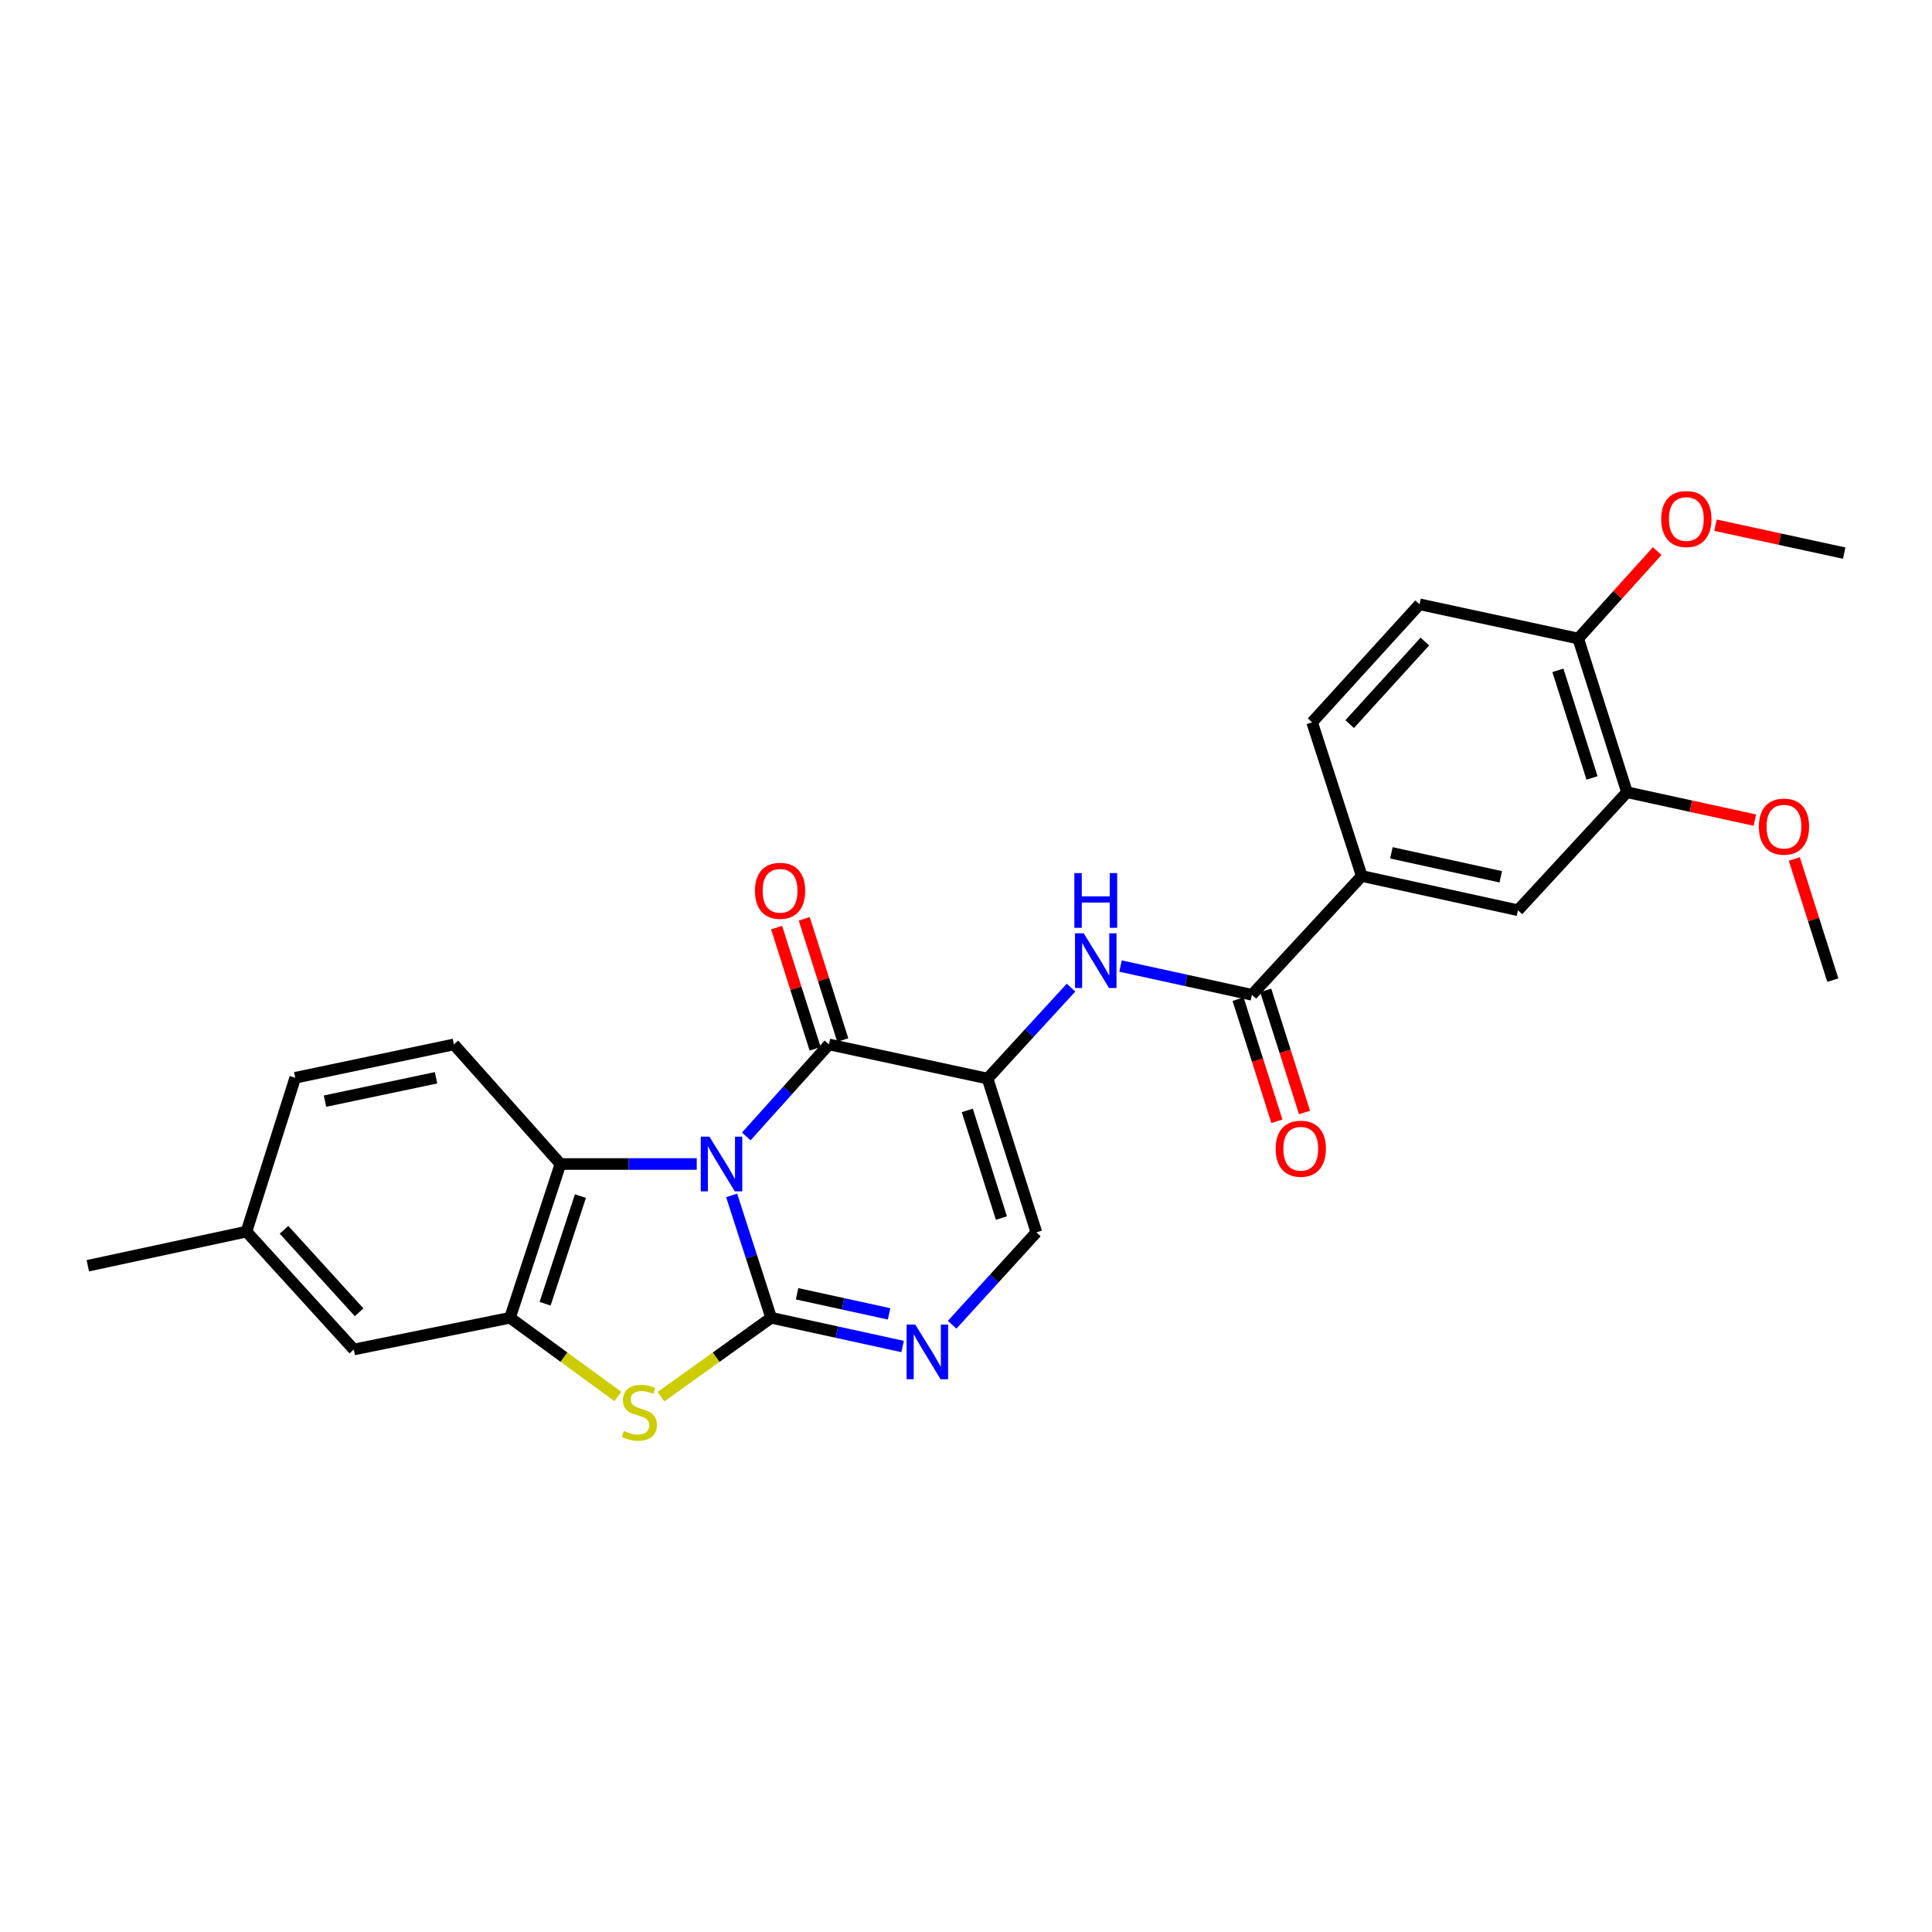 <?xml version='1.0' encoding='iso-8859-1'?>
<svg version='1.1' baseProfile='full'
              xmlns='http://www.w3.org/2000/svg'
                      xmlns:rdkit='http://www.rdkit.org/xml'
                      xmlns:xlink='http://www.w3.org/1999/xlink'
                  xml:space='preserve'
width='1000px' height='1000px' viewBox='0 0 1000 1000'>
<!-- END OF HEADER -->
<rect style='opacity:1.0;fill:#FFFFFF;stroke:none' width='1000' height='1000' x='0' y='0'> </rect>
<path class='bond-0' d='M 378.7,618.739 L 388.925,650.408' style='fill:none;fill-rule:evenodd;stroke:#0000FF;stroke-width:6px;stroke-linecap:butt;stroke-linejoin:miter;stroke-opacity:1' />
<path class='bond-0' d='M 388.925,650.408 L 399.149,682.077' style='fill:none;fill-rule:evenodd;stroke:#000000;stroke-width:6px;stroke-linecap:butt;stroke-linejoin:miter;stroke-opacity:1' />
<path class='bond-1' d='M 386.273,588.219 L 407.668,564.407' style='fill:none;fill-rule:evenodd;stroke:#0000FF;stroke-width:6px;stroke-linecap:butt;stroke-linejoin:miter;stroke-opacity:1' />
<path class='bond-1' d='M 407.668,564.407 L 429.063,540.594' style='fill:none;fill-rule:evenodd;stroke:#000000;stroke-width:6px;stroke-linecap:butt;stroke-linejoin:miter;stroke-opacity:1' />
<path class='bond-5' d='M 360.629,602.488 L 325.355,602.488' style='fill:none;fill-rule:evenodd;stroke:#0000FF;stroke-width:6px;stroke-linecap:butt;stroke-linejoin:miter;stroke-opacity:1' />
<path class='bond-5' d='M 325.355,602.488 L 290.08,602.488' style='fill:none;fill-rule:evenodd;stroke:#000000;stroke-width:6px;stroke-linecap:butt;stroke-linejoin:miter;stroke-opacity:1' />
<path class='bond-3' d='M 399.149,682.077 L 370.632,702.5' style='fill:none;fill-rule:evenodd;stroke:#000000;stroke-width:6px;stroke-linecap:butt;stroke-linejoin:miter;stroke-opacity:1' />
<path class='bond-3' d='M 370.632,702.5 L 342.115,722.922' style='fill:none;fill-rule:evenodd;stroke:#CCCC00;stroke-width:6px;stroke-linecap:butt;stroke-linejoin:miter;stroke-opacity:1' />
<path class='bond-4' d='M 399.149,682.077 L 433.168,689.512' style='fill:none;fill-rule:evenodd;stroke:#000000;stroke-width:6px;stroke-linecap:butt;stroke-linejoin:miter;stroke-opacity:1' />
<path class='bond-4' d='M 433.168,689.512 L 467.188,696.947' style='fill:none;fill-rule:evenodd;stroke:#0000FF;stroke-width:6px;stroke-linecap:butt;stroke-linejoin:miter;stroke-opacity:1' />
<path class='bond-4' d='M 412.558,669.651 L 436.372,674.856' style='fill:none;fill-rule:evenodd;stroke:#000000;stroke-width:6px;stroke-linecap:butt;stroke-linejoin:miter;stroke-opacity:1' />
<path class='bond-4' d='M 436.372,674.856 L 460.185,680.06' style='fill:none;fill-rule:evenodd;stroke:#0000FF;stroke-width:6px;stroke-linecap:butt;stroke-linejoin:miter;stroke-opacity:1' />
<path class='bond-2' d='M 429.063,540.594 L 511.169,558.272' style='fill:none;fill-rule:evenodd;stroke:#000000;stroke-width:6px;stroke-linecap:butt;stroke-linejoin:miter;stroke-opacity:1' />
<path class='bond-14' d='M 436.212,538.322 L 426.241,506.948' style='fill:none;fill-rule:evenodd;stroke:#000000;stroke-width:6px;stroke-linecap:butt;stroke-linejoin:miter;stroke-opacity:1' />
<path class='bond-14' d='M 426.241,506.948 L 416.27,475.573' style='fill:none;fill-rule:evenodd;stroke:#FF0000;stroke-width:6px;stroke-linecap:butt;stroke-linejoin:miter;stroke-opacity:1' />
<path class='bond-14' d='M 421.914,542.866 L 411.943,511.492' style='fill:none;fill-rule:evenodd;stroke:#000000;stroke-width:6px;stroke-linecap:butt;stroke-linejoin:miter;stroke-opacity:1' />
<path class='bond-14' d='M 411.943,511.492 L 401.972,480.117' style='fill:none;fill-rule:evenodd;stroke:#FF0000;stroke-width:6px;stroke-linecap:butt;stroke-linejoin:miter;stroke-opacity:1' />
<path class='bond-7' d='M 511.169,558.272 L 532.764,534.733' style='fill:none;fill-rule:evenodd;stroke:#000000;stroke-width:6px;stroke-linecap:butt;stroke-linejoin:miter;stroke-opacity:1' />
<path class='bond-7' d='M 532.764,534.733 L 554.359,511.193' style='fill:none;fill-rule:evenodd;stroke:#0000FF;stroke-width:6px;stroke-linecap:butt;stroke-linejoin:miter;stroke-opacity:1' />
<path class='bond-8' d='M 511.169,558.272 L 536.423,637.869' style='fill:none;fill-rule:evenodd;stroke:#000000;stroke-width:6px;stroke-linecap:butt;stroke-linejoin:miter;stroke-opacity:1' />
<path class='bond-8' d='M 500.657,574.749 L 518.335,630.467' style='fill:none;fill-rule:evenodd;stroke:#000000;stroke-width:6px;stroke-linecap:butt;stroke-linejoin:miter;stroke-opacity:1' />
<path class='bond-27' d='M 319.785,722.791 L 291.88,702.434' style='fill:none;fill-rule:evenodd;stroke:#CCCC00;stroke-width:6px;stroke-linecap:butt;stroke-linejoin:miter;stroke-opacity:1' />
<path class='bond-27' d='M 291.88,702.434 L 263.976,682.077' style='fill:none;fill-rule:evenodd;stroke:#000000;stroke-width:6px;stroke-linecap:butt;stroke-linejoin:miter;stroke-opacity:1' />
<path class='bond-28' d='M 492.83,685.673 L 514.627,661.771' style='fill:none;fill-rule:evenodd;stroke:#0000FF;stroke-width:6px;stroke-linecap:butt;stroke-linejoin:miter;stroke-opacity:1' />
<path class='bond-28' d='M 514.627,661.771 L 536.423,637.869' style='fill:none;fill-rule:evenodd;stroke:#000000;stroke-width:6px;stroke-linecap:butt;stroke-linejoin:miter;stroke-opacity:1' />
<path class='bond-6' d='M 290.08,602.488 L 263.976,682.077' style='fill:none;fill-rule:evenodd;stroke:#000000;stroke-width:6px;stroke-linecap:butt;stroke-linejoin:miter;stroke-opacity:1' />
<path class='bond-6' d='M 300.42,619.102 L 282.147,674.814' style='fill:none;fill-rule:evenodd;stroke:#000000;stroke-width:6px;stroke-linecap:butt;stroke-linejoin:miter;stroke-opacity:1' />
<path class='bond-12' d='M 290.08,602.488 L 234.929,540.594' style='fill:none;fill-rule:evenodd;stroke:#000000;stroke-width:6px;stroke-linecap:butt;stroke-linejoin:miter;stroke-opacity:1' />
<path class='bond-15' d='M 263.976,682.077 L 183.12,698.497' style='fill:none;fill-rule:evenodd;stroke:#000000;stroke-width:6px;stroke-linecap:butt;stroke-linejoin:miter;stroke-opacity:1' />
<path class='bond-9' d='M 579.978,500.029 L 613.981,507.463' style='fill:none;fill-rule:evenodd;stroke:#0000FF;stroke-width:6px;stroke-linecap:butt;stroke-linejoin:miter;stroke-opacity:1' />
<path class='bond-9' d='M 613.981,507.463 L 647.984,514.898' style='fill:none;fill-rule:evenodd;stroke:#000000;stroke-width:6px;stroke-linecap:butt;stroke-linejoin:miter;stroke-opacity:1' />
<path class='bond-10' d='M 647.984,514.898 L 704.844,453.421' style='fill:none;fill-rule:evenodd;stroke:#000000;stroke-width:6px;stroke-linecap:butt;stroke-linejoin:miter;stroke-opacity:1' />
<path class='bond-17' d='M 640.835,517.17 L 650.876,548.768' style='fill:none;fill-rule:evenodd;stroke:#000000;stroke-width:6px;stroke-linecap:butt;stroke-linejoin:miter;stroke-opacity:1' />
<path class='bond-17' d='M 650.876,548.768 L 660.917,580.367' style='fill:none;fill-rule:evenodd;stroke:#FF0000;stroke-width:6px;stroke-linecap:butt;stroke-linejoin:miter;stroke-opacity:1' />
<path class='bond-17' d='M 655.133,512.626 L 665.174,544.225' style='fill:none;fill-rule:evenodd;stroke:#000000;stroke-width:6px;stroke-linecap:butt;stroke-linejoin:miter;stroke-opacity:1' />
<path class='bond-17' d='M 665.174,544.225 L 675.215,575.824' style='fill:none;fill-rule:evenodd;stroke:#FF0000;stroke-width:6px;stroke-linecap:butt;stroke-linejoin:miter;stroke-opacity:1' />
<path class='bond-11' d='M 704.844,453.421 L 785.7,471.14' style='fill:none;fill-rule:evenodd;stroke:#000000;stroke-width:6px;stroke-linecap:butt;stroke-linejoin:miter;stroke-opacity:1' />
<path class='bond-11' d='M 720.184,441.424 L 776.783,453.828' style='fill:none;fill-rule:evenodd;stroke:#000000;stroke-width:6px;stroke-linecap:butt;stroke-linejoin:miter;stroke-opacity:1' />
<path class='bond-18' d='M 704.844,453.421 L 679.148,373.865' style='fill:none;fill-rule:evenodd;stroke:#000000;stroke-width:6px;stroke-linecap:butt;stroke-linejoin:miter;stroke-opacity:1' />
<path class='bond-13' d='M 785.7,471.14 L 842.118,410.055' style='fill:none;fill-rule:evenodd;stroke:#000000;stroke-width:6px;stroke-linecap:butt;stroke-linejoin:miter;stroke-opacity:1' />
<path class='bond-20' d='M 234.929,540.594 L 152.806,557.856' style='fill:none;fill-rule:evenodd;stroke:#000000;stroke-width:6px;stroke-linecap:butt;stroke-linejoin:miter;stroke-opacity:1' />
<path class='bond-20' d='M 225.697,557.865 L 168.211,569.948' style='fill:none;fill-rule:evenodd;stroke:#000000;stroke-width:6px;stroke-linecap:butt;stroke-linejoin:miter;stroke-opacity:1' />
<path class='bond-22' d='M 842.118,410.055 L 875.21,417.271' style='fill:none;fill-rule:evenodd;stroke:#000000;stroke-width:6px;stroke-linecap:butt;stroke-linejoin:miter;stroke-opacity:1' />
<path class='bond-22' d='M 875.21,417.271 L 908.302,424.487' style='fill:none;fill-rule:evenodd;stroke:#FF0000;stroke-width:6px;stroke-linecap:butt;stroke-linejoin:miter;stroke-opacity:1' />
<path class='bond-30' d='M 842.118,410.055 L 816.88,330.499' style='fill:none;fill-rule:evenodd;stroke:#000000;stroke-width:6px;stroke-linecap:butt;stroke-linejoin:miter;stroke-opacity:1' />
<path class='bond-30' d='M 824.032,402.658 L 806.365,346.969' style='fill:none;fill-rule:evenodd;stroke:#000000;stroke-width:6px;stroke-linecap:butt;stroke-linejoin:miter;stroke-opacity:1' />
<path class='bond-29' d='M 183.12,698.497 L 127.569,637.478' style='fill:none;fill-rule:evenodd;stroke:#000000;stroke-width:6px;stroke-linecap:butt;stroke-linejoin:miter;stroke-opacity:1' />
<path class='bond-29' d='M 185.881,679.244 L 146.995,636.531' style='fill:none;fill-rule:evenodd;stroke:#000000;stroke-width:6px;stroke-linecap:butt;stroke-linejoin:miter;stroke-opacity:1' />
<path class='bond-16' d='M 816.88,330.499 L 734.757,312.788' style='fill:none;fill-rule:evenodd;stroke:#000000;stroke-width:6px;stroke-linecap:butt;stroke-linejoin:miter;stroke-opacity:1' />
<path class='bond-23' d='M 816.88,330.499 L 837.316,307.881' style='fill:none;fill-rule:evenodd;stroke:#000000;stroke-width:6px;stroke-linecap:butt;stroke-linejoin:miter;stroke-opacity:1' />
<path class='bond-23' d='M 837.316,307.881 L 857.753,285.262' style='fill:none;fill-rule:evenodd;stroke:#FF0000;stroke-width:6px;stroke-linecap:butt;stroke-linejoin:miter;stroke-opacity:1' />
<path class='bond-19' d='M 679.148,373.865 L 734.757,312.788' style='fill:none;fill-rule:evenodd;stroke:#000000;stroke-width:6px;stroke-linecap:butt;stroke-linejoin:miter;stroke-opacity:1' />
<path class='bond-19' d='M 698.583,374.804 L 737.509,332.05' style='fill:none;fill-rule:evenodd;stroke:#000000;stroke-width:6px;stroke-linecap:butt;stroke-linejoin:miter;stroke-opacity:1' />
<path class='bond-21' d='M 152.806,557.856 L 127.569,637.478' style='fill:none;fill-rule:evenodd;stroke:#000000;stroke-width:6px;stroke-linecap:butt;stroke-linejoin:miter;stroke-opacity:1' />
<path class='bond-24' d='M 127.569,637.478 L 45.455,655.147' style='fill:none;fill-rule:evenodd;stroke:#000000;stroke-width:6px;stroke-linecap:butt;stroke-linejoin:miter;stroke-opacity:1' />
<path class='bond-25' d='M 928.738,444.621 L 938.704,475.967' style='fill:none;fill-rule:evenodd;stroke:#FF0000;stroke-width:6px;stroke-linecap:butt;stroke-linejoin:miter;stroke-opacity:1' />
<path class='bond-25' d='M 938.704,475.967 L 948.669,507.313' style='fill:none;fill-rule:evenodd;stroke:#000000;stroke-width:6px;stroke-linecap:butt;stroke-linejoin:miter;stroke-opacity:1' />
<path class='bond-26' d='M 887.93,271.838 L 921.238,279.065' style='fill:none;fill-rule:evenodd;stroke:#FF0000;stroke-width:6px;stroke-linecap:butt;stroke-linejoin:miter;stroke-opacity:1' />
<path class='bond-26' d='M 921.238,279.065 L 954.545,286.292' style='fill:none;fill-rule:evenodd;stroke:#000000;stroke-width:6px;stroke-linecap:butt;stroke-linejoin:miter;stroke-opacity:1' />
<path  class='atom-0' d='M 367.193 588.328
L 376.473 603.328
Q 377.393 604.808, 378.873 607.488
Q 380.353 610.168, 380.433 610.328
L 380.433 588.328
L 384.193 588.328
L 384.193 616.648
L 380.313 616.648
L 370.353 600.248
Q 369.193 598.328, 367.953 596.128
Q 366.753 593.928, 366.393 593.248
L 366.393 616.648
L 362.713 616.648
L 362.713 588.328
L 367.193 588.328
' fill='#0000FF'/>
<path  class='atom-4' d='M 322.937 740.647
Q 323.257 740.767, 324.577 741.327
Q 325.897 741.887, 327.337 742.247
Q 328.817 742.567, 330.257 742.567
Q 332.937 742.567, 334.497 741.287
Q 336.057 739.967, 336.057 737.687
Q 336.057 736.127, 335.257 735.167
Q 334.497 734.207, 333.297 733.687
Q 332.097 733.167, 330.097 732.567
Q 327.577 731.807, 326.057 731.087
Q 324.577 730.367, 323.497 728.847
Q 322.457 727.327, 322.457 724.767
Q 322.457 721.207, 324.857 719.007
Q 327.297 716.807, 332.097 716.807
Q 335.377 716.807, 339.097 718.367
L 338.177 721.447
Q 334.777 720.047, 332.217 720.047
Q 329.457 720.047, 327.937 721.207
Q 326.417 722.327, 326.457 724.287
Q 326.457 725.807, 327.217 726.727
Q 328.017 727.647, 329.137 728.167
Q 330.297 728.687, 332.217 729.287
Q 334.777 730.087, 336.297 730.887
Q 337.817 731.687, 338.897 733.327
Q 340.017 734.927, 340.017 737.687
Q 340.017 741.607, 337.377 743.727
Q 334.777 745.807, 330.417 745.807
Q 327.897 745.807, 325.977 745.247
Q 324.097 744.727, 321.857 743.807
L 322.937 740.647
' fill='#CCCC00'/>
<path  class='atom-5' d='M 473.737 685.587
L 483.017 700.587
Q 483.937 702.067, 485.417 704.747
Q 486.897 707.427, 486.977 707.587
L 486.977 685.587
L 490.737 685.587
L 490.737 713.907
L 486.857 713.907
L 476.897 697.507
Q 475.737 695.587, 474.497 693.387
Q 473.297 691.187, 472.937 690.507
L 472.937 713.907
L 469.257 713.907
L 469.257 685.587
L 473.737 685.587
' fill='#0000FF'/>
<path  class='atom-8' d='M 560.91 483.068
L 570.19 498.068
Q 571.11 499.548, 572.59 502.228
Q 574.07 504.908, 574.15 505.068
L 574.15 483.068
L 577.91 483.068
L 577.91 511.388
L 574.03 511.388
L 564.07 494.988
Q 562.91 493.068, 561.67 490.868
Q 560.47 488.668, 560.11 487.988
L 560.11 511.388
L 556.43 511.388
L 556.43 483.068
L 560.91 483.068
' fill='#0000FF'/>
<path  class='atom-8' d='M 556.09 451.916
L 559.93 451.916
L 559.93 463.956
L 574.41 463.956
L 574.41 451.916
L 578.25 451.916
L 578.25 480.236
L 574.41 480.236
L 574.41 467.156
L 559.93 467.156
L 559.93 480.236
L 556.09 480.236
L 556.09 451.916
' fill='#0000FF'/>
<path  class='atom-15' d='M 390.767 461.077
Q 390.767 454.277, 394.127 450.477
Q 397.487 446.677, 403.767 446.677
Q 410.047 446.677, 413.407 450.477
Q 416.767 454.277, 416.767 461.077
Q 416.767 467.957, 413.367 471.877
Q 409.967 475.757, 403.767 475.757
Q 397.527 475.757, 394.127 471.877
Q 390.767 467.997, 390.767 461.077
M 403.767 472.557
Q 408.087 472.557, 410.407 469.677
Q 412.767 466.757, 412.767 461.077
Q 412.767 455.517, 410.407 452.717
Q 408.087 449.877, 403.767 449.877
Q 399.447 449.877, 397.087 452.677
Q 394.767 455.477, 394.767 461.077
Q 394.767 466.797, 397.087 469.677
Q 399.447 472.557, 403.767 472.557
' fill='#FF0000'/>
<path  class='atom-18' d='M 660.28 594.584
Q 660.28 587.784, 663.64 583.984
Q 667 580.184, 673.28 580.184
Q 679.56 580.184, 682.92 583.984
Q 686.28 587.784, 686.28 594.584
Q 686.28 601.464, 682.88 605.384
Q 679.48 609.264, 673.28 609.264
Q 667.04 609.264, 663.64 605.384
Q 660.28 601.504, 660.28 594.584
M 673.28 606.064
Q 677.6 606.064, 679.92 603.184
Q 682.28 600.264, 682.28 594.584
Q 682.28 589.024, 679.92 586.224
Q 677.6 583.384, 673.28 583.384
Q 668.96 583.384, 666.6 586.184
Q 664.28 588.984, 664.28 594.584
Q 664.28 600.304, 666.6 603.184
Q 668.96 606.064, 673.28 606.064
' fill='#FF0000'/>
<path  class='atom-23' d='M 910.382 427.855
Q 910.382 421.055, 913.742 417.255
Q 917.102 413.455, 923.382 413.455
Q 929.662 413.455, 933.022 417.255
Q 936.382 421.055, 936.382 427.855
Q 936.382 434.735, 932.982 438.655
Q 929.582 442.535, 923.382 442.535
Q 917.142 442.535, 913.742 438.655
Q 910.382 434.775, 910.382 427.855
M 923.382 439.335
Q 927.702 439.335, 930.022 436.455
Q 932.382 433.535, 932.382 427.855
Q 932.382 422.295, 930.022 419.495
Q 927.702 416.655, 923.382 416.655
Q 919.062 416.655, 916.702 419.455
Q 914.382 422.255, 914.382 427.855
Q 914.382 433.575, 916.702 436.455
Q 919.062 439.335, 923.382 439.335
' fill='#FF0000'/>
<path  class='atom-24' d='M 859.84 268.644
Q 859.84 261.844, 863.2 258.044
Q 866.56 254.244, 872.84 254.244
Q 879.12 254.244, 882.48 258.044
Q 885.84 261.844, 885.84 268.644
Q 885.84 275.524, 882.44 279.444
Q 879.04 283.324, 872.84 283.324
Q 866.6 283.324, 863.2 279.444
Q 859.84 275.564, 859.84 268.644
M 872.84 280.124
Q 877.16 280.124, 879.48 277.244
Q 881.84 274.324, 881.84 268.644
Q 881.84 263.084, 879.48 260.284
Q 877.16 257.444, 872.84 257.444
Q 868.52 257.444, 866.16 260.244
Q 863.84 263.044, 863.84 268.644
Q 863.84 274.364, 866.16 277.244
Q 868.52 280.124, 872.84 280.124
' fill='#FF0000'/>
</svg>
